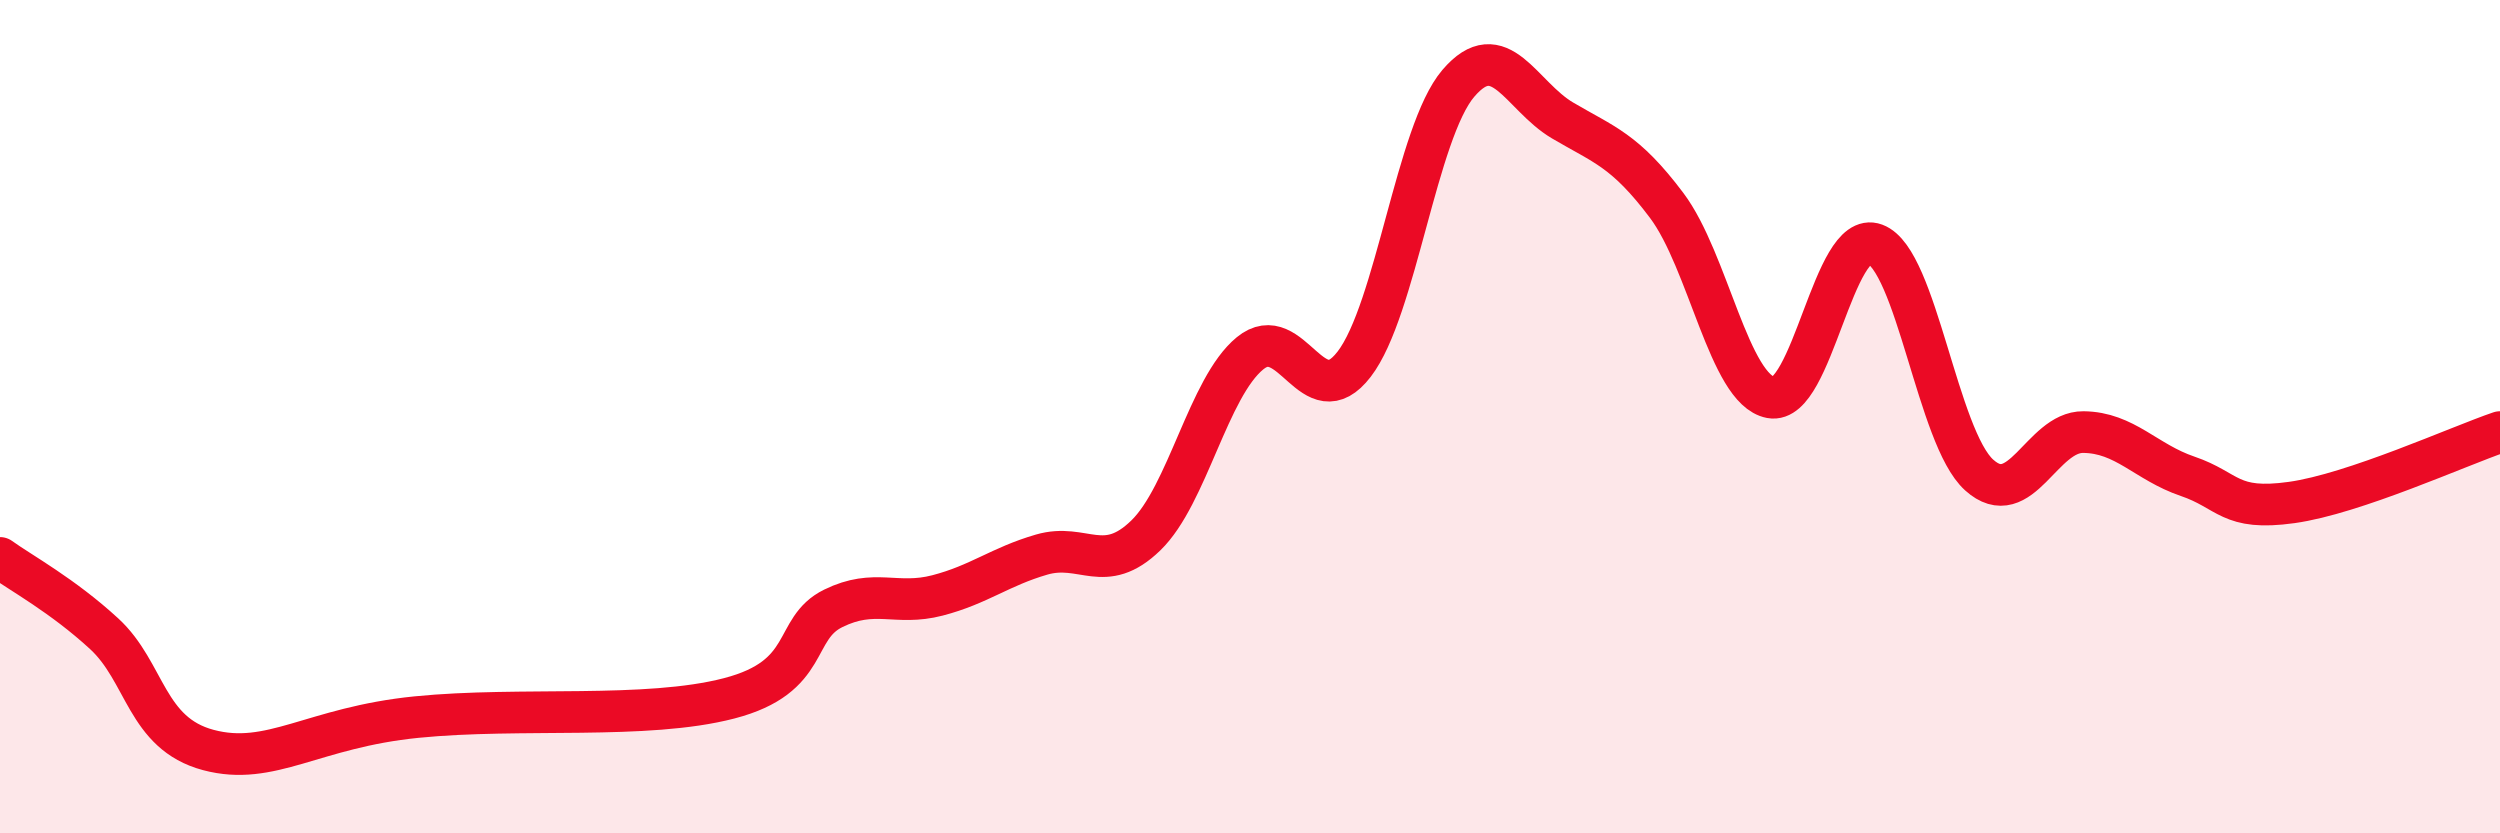 
    <svg width="60" height="20" viewBox="0 0 60 20" xmlns="http://www.w3.org/2000/svg">
      <path
        d="M 0,13.39 C 0.5,13.75 1.5,14.29 2.5,15.21 C 3.5,16.13 3.5,17.6 5,18 C 6.5,18.4 7.5,17.46 10,17.21 C 12.5,16.96 15.5,17.28 17.5,16.76 C 19.5,16.24 19,15.09 20,14.6 C 21,14.11 21.5,14.55 22.5,14.29 C 23.5,14.03 24,13.6 25,13.31 C 26,13.02 26.5,13.82 27.5,12.85 C 28.5,11.88 29,9.3 30,8.48 C 31,7.66 31.5,10.04 32.5,8.74 C 33.5,7.44 34,3.17 35,2 C 36,0.83 36.5,2.3 37.5,2.89 C 38.5,3.48 39,3.6 40,4.93 C 41,6.26 41.5,9.35 42.5,9.54 C 43.5,9.73 44,5.49 45,5.86 C 46,6.23 46.5,10.5 47.5,11.4 C 48.5,12.3 49,10.36 50,10.37 C 51,10.38 51.5,11.09 52.5,11.43 C 53.5,11.77 53.5,12.27 55,12.06 C 56.5,11.85 59,10.71 60,10.37L60 20L0 20Z"
        fill="#EB0A25"
        opacity="0.1"
        stroke-linecap="round"
        stroke-linejoin="round"
      />
      <path
        d="M 0,13.39 C 0.5,13.75 1.5,14.29 2.5,15.21 C 3.5,16.13 3.5,17.6 5,18 C 6.5,18.4 7.5,17.46 10,17.21 C 12.5,16.96 15.5,17.28 17.5,16.76 C 19.5,16.24 19,15.09 20,14.6 C 21,14.11 21.5,14.55 22.5,14.29 C 23.5,14.03 24,13.6 25,13.31 C 26,13.02 26.5,13.82 27.5,12.85 C 28.5,11.88 29,9.3 30,8.48 C 31,7.66 31.5,10.04 32.5,8.74 C 33.5,7.44 34,3.17 35,2 C 36,0.83 36.5,2.3 37.5,2.89 C 38.5,3.48 39,3.6 40,4.93 C 41,6.26 41.5,9.35 42.5,9.54 C 43.5,9.73 44,5.49 45,5.86 C 46,6.23 46.5,10.5 47.5,11.4 C 48.5,12.3 49,10.36 50,10.37 C 51,10.38 51.5,11.09 52.5,11.43 C 53.5,11.77 53.5,12.27 55,12.06 C 56.5,11.85 59,10.71 60,10.37"
        stroke="#EB0A25"
        stroke-width="1"
        fill="none"
        stroke-linecap="round"
        stroke-linejoin="round"
      />
    </svg>
  